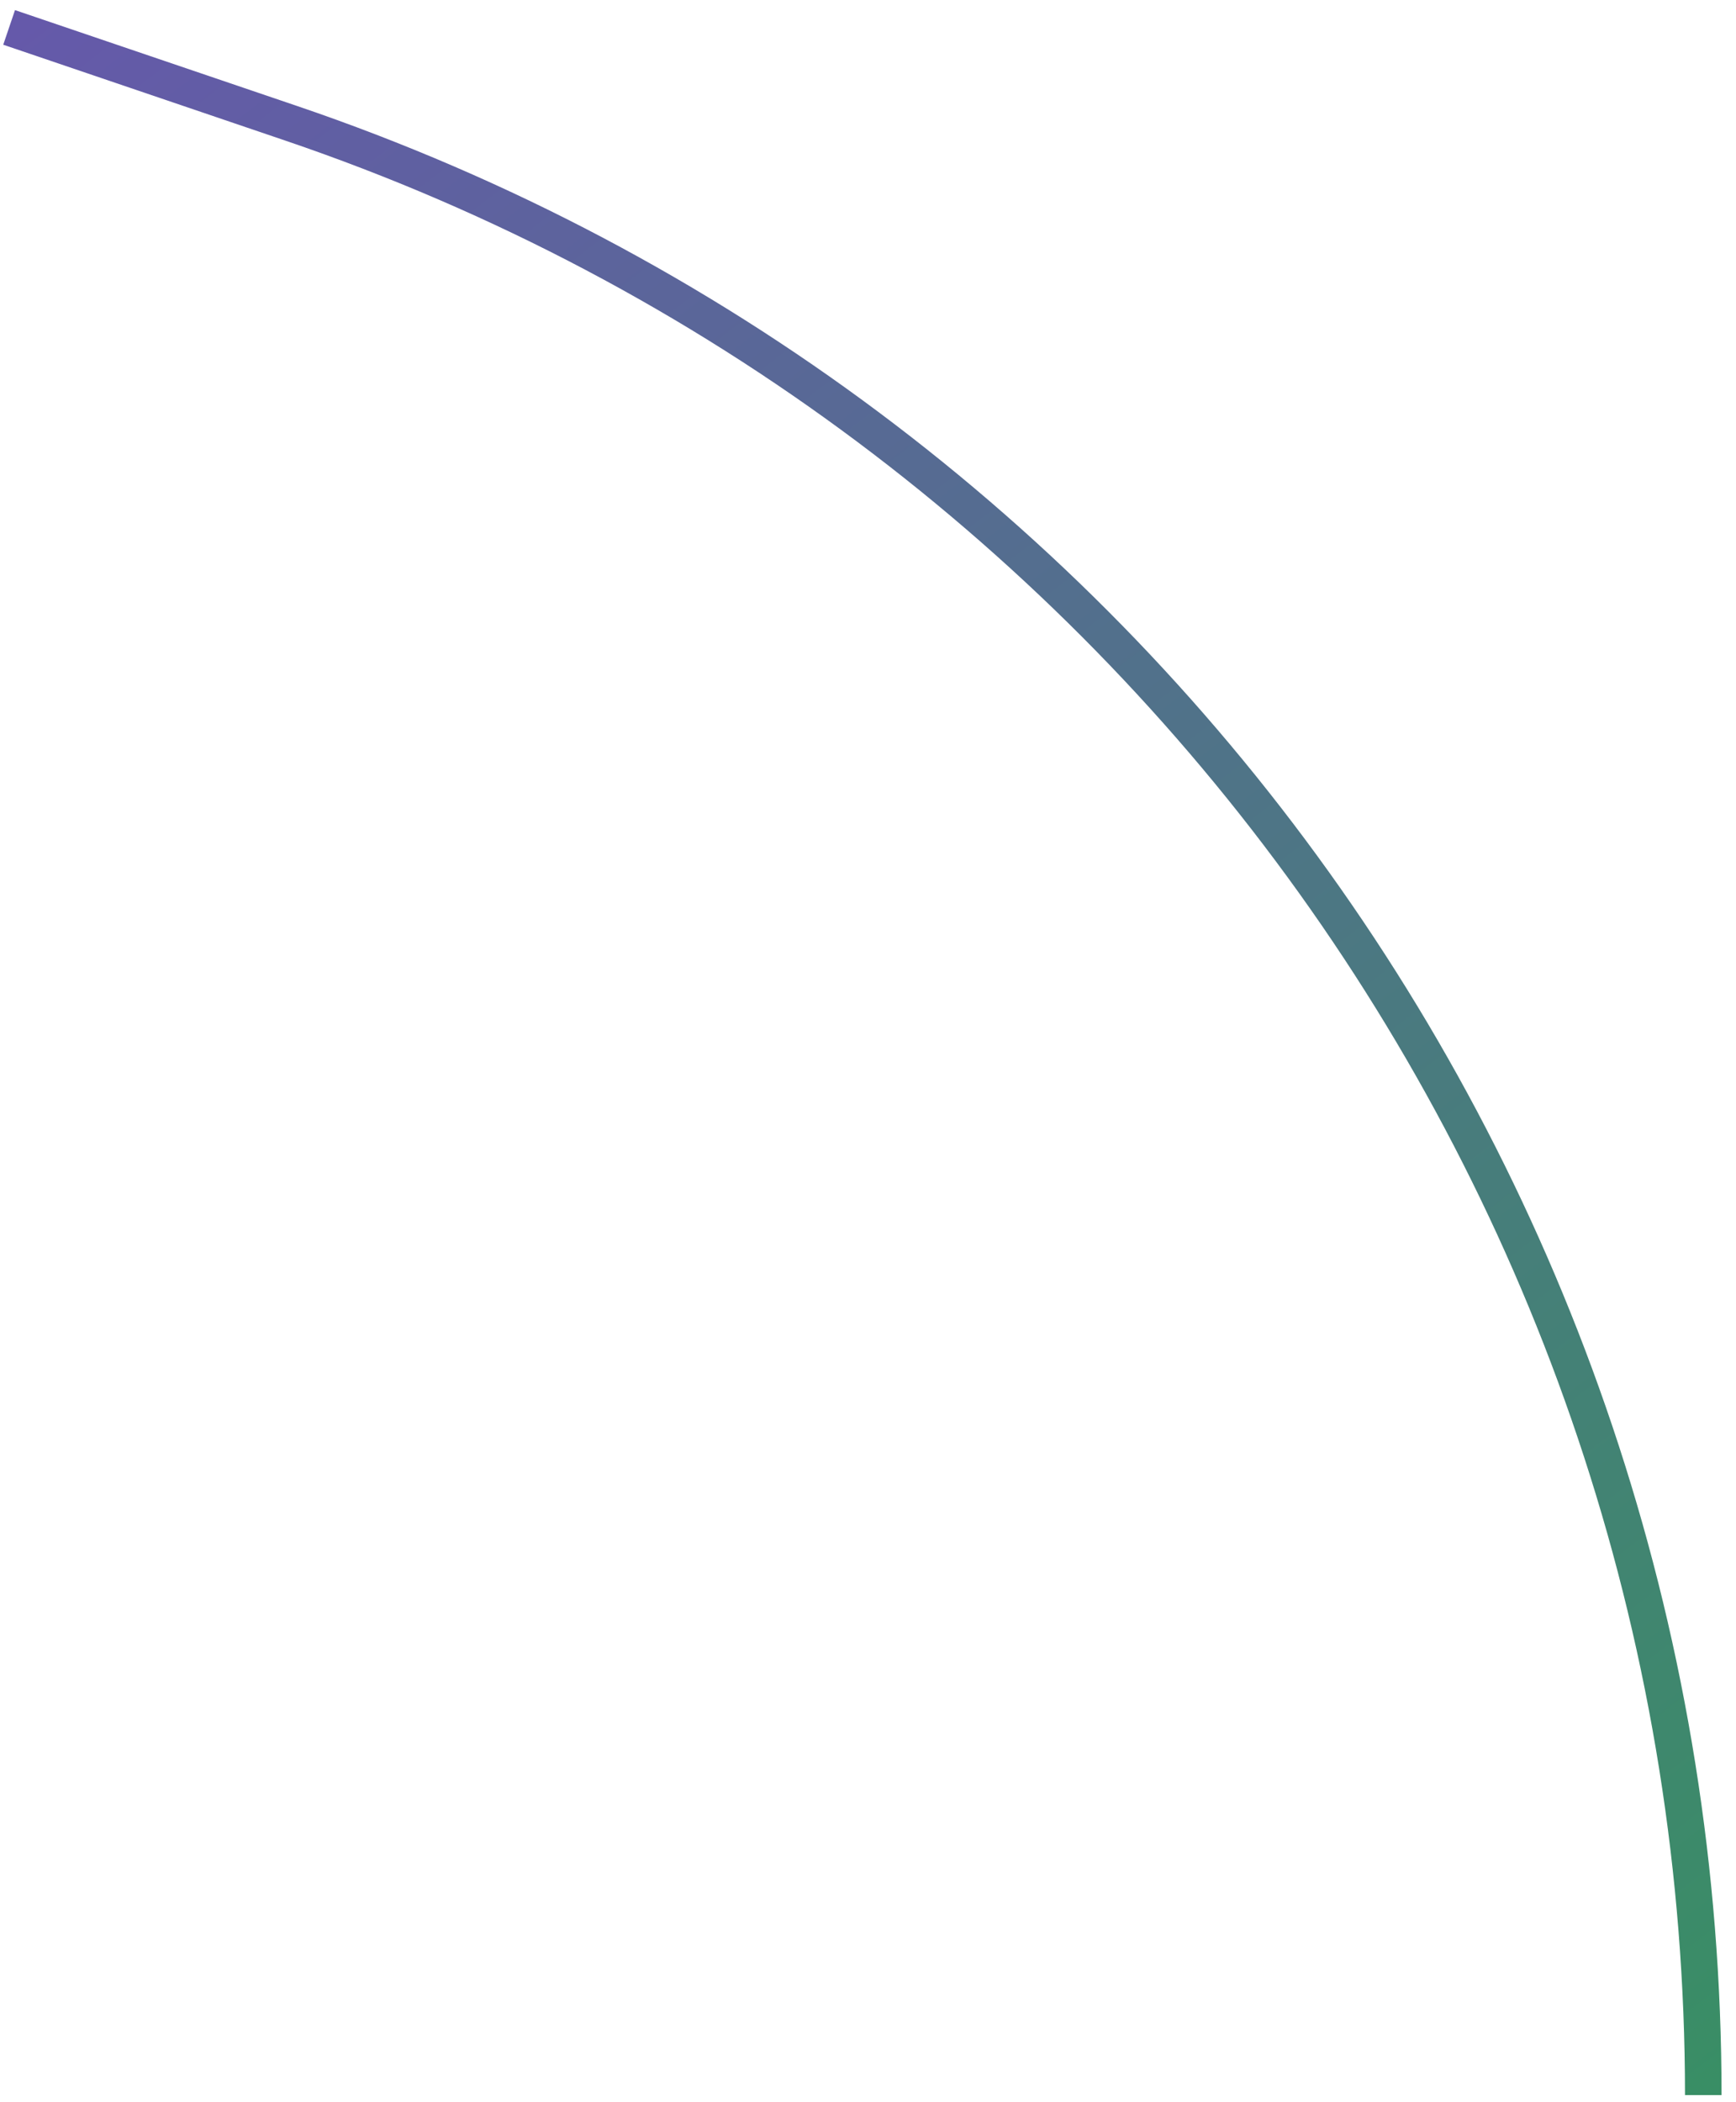 <svg width="95" height="115" viewBox="0 0 95 115" fill="none" xmlns="http://www.w3.org/2000/svg">
<path d="M93.209 114.611V114.611C93.209 65.817 62.135 22.442 15.936 6.745L0.499 1.5" stroke="url(#paint0_linear_2857_29614)" stroke-width="2"/>
<defs>
<linearGradient id="paint0_linear_2857_29614" x1="111.275" y1="100.657" x2="21.915" y2="-15.04" gradientUnits="userSpaceOnUse">
<stop stop-color="#398E65"/>
<stop offset="1" stop-color="#6559AA"/>
</linearGradient>
</defs>
</svg>
